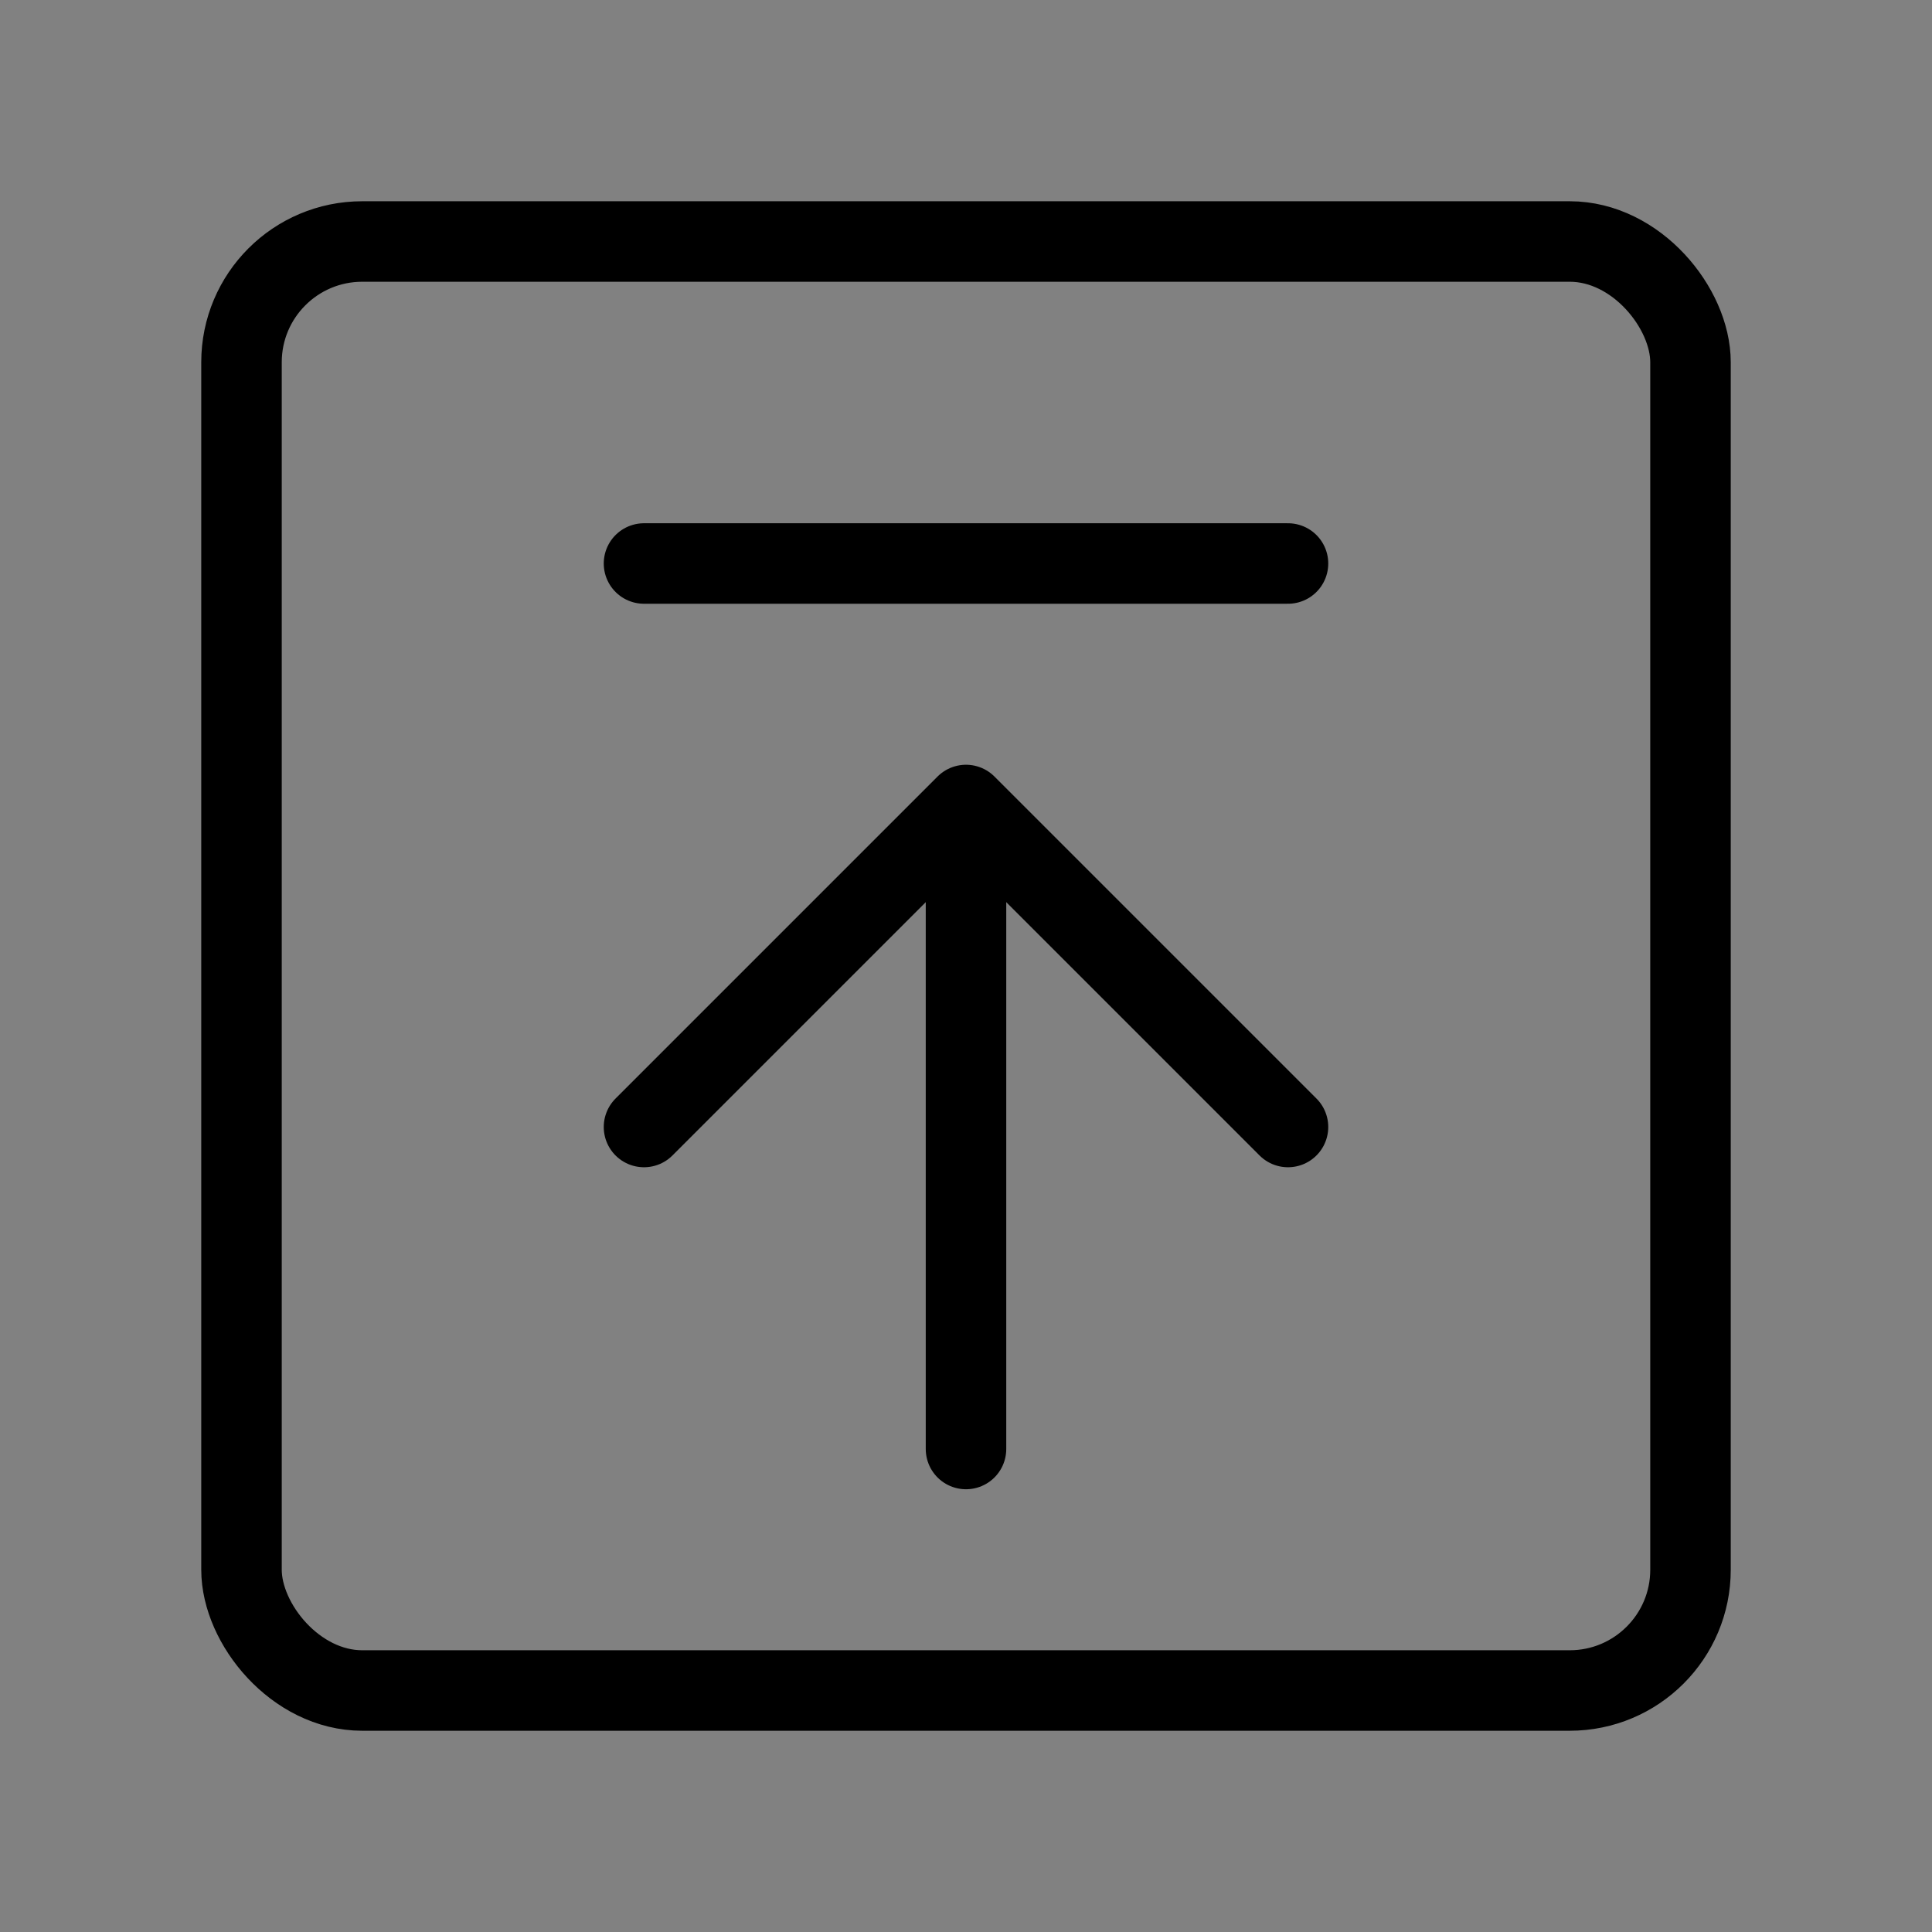 <svg viewBox="0 0 48 48" fill="none" xmlns="http://www.w3.org/2000/svg"><rect x="0" y="0" width="48" height="48" fill="#808080" stroke="none"/><rect width="48" height="48" fill="white" fill-opacity="0.01"/><rect x="6" y="6" width="36" height="36" rx="3" fill="none" stroke="currentColor" stroke-width="2" stroke-linejoin="round"/><path d="M32 28L24 20L16 28" stroke="currentColor" stroke-width="2" stroke-linecap="round" stroke-linejoin="round"/><path d="M24 36V20.5" stroke="currentColor" stroke-width="2" stroke-linecap="round" stroke-linejoin="round"/><path d="M16 14H32" stroke="currentColor" stroke-width="2" stroke-linecap="round" stroke-linejoin="round"/></svg>